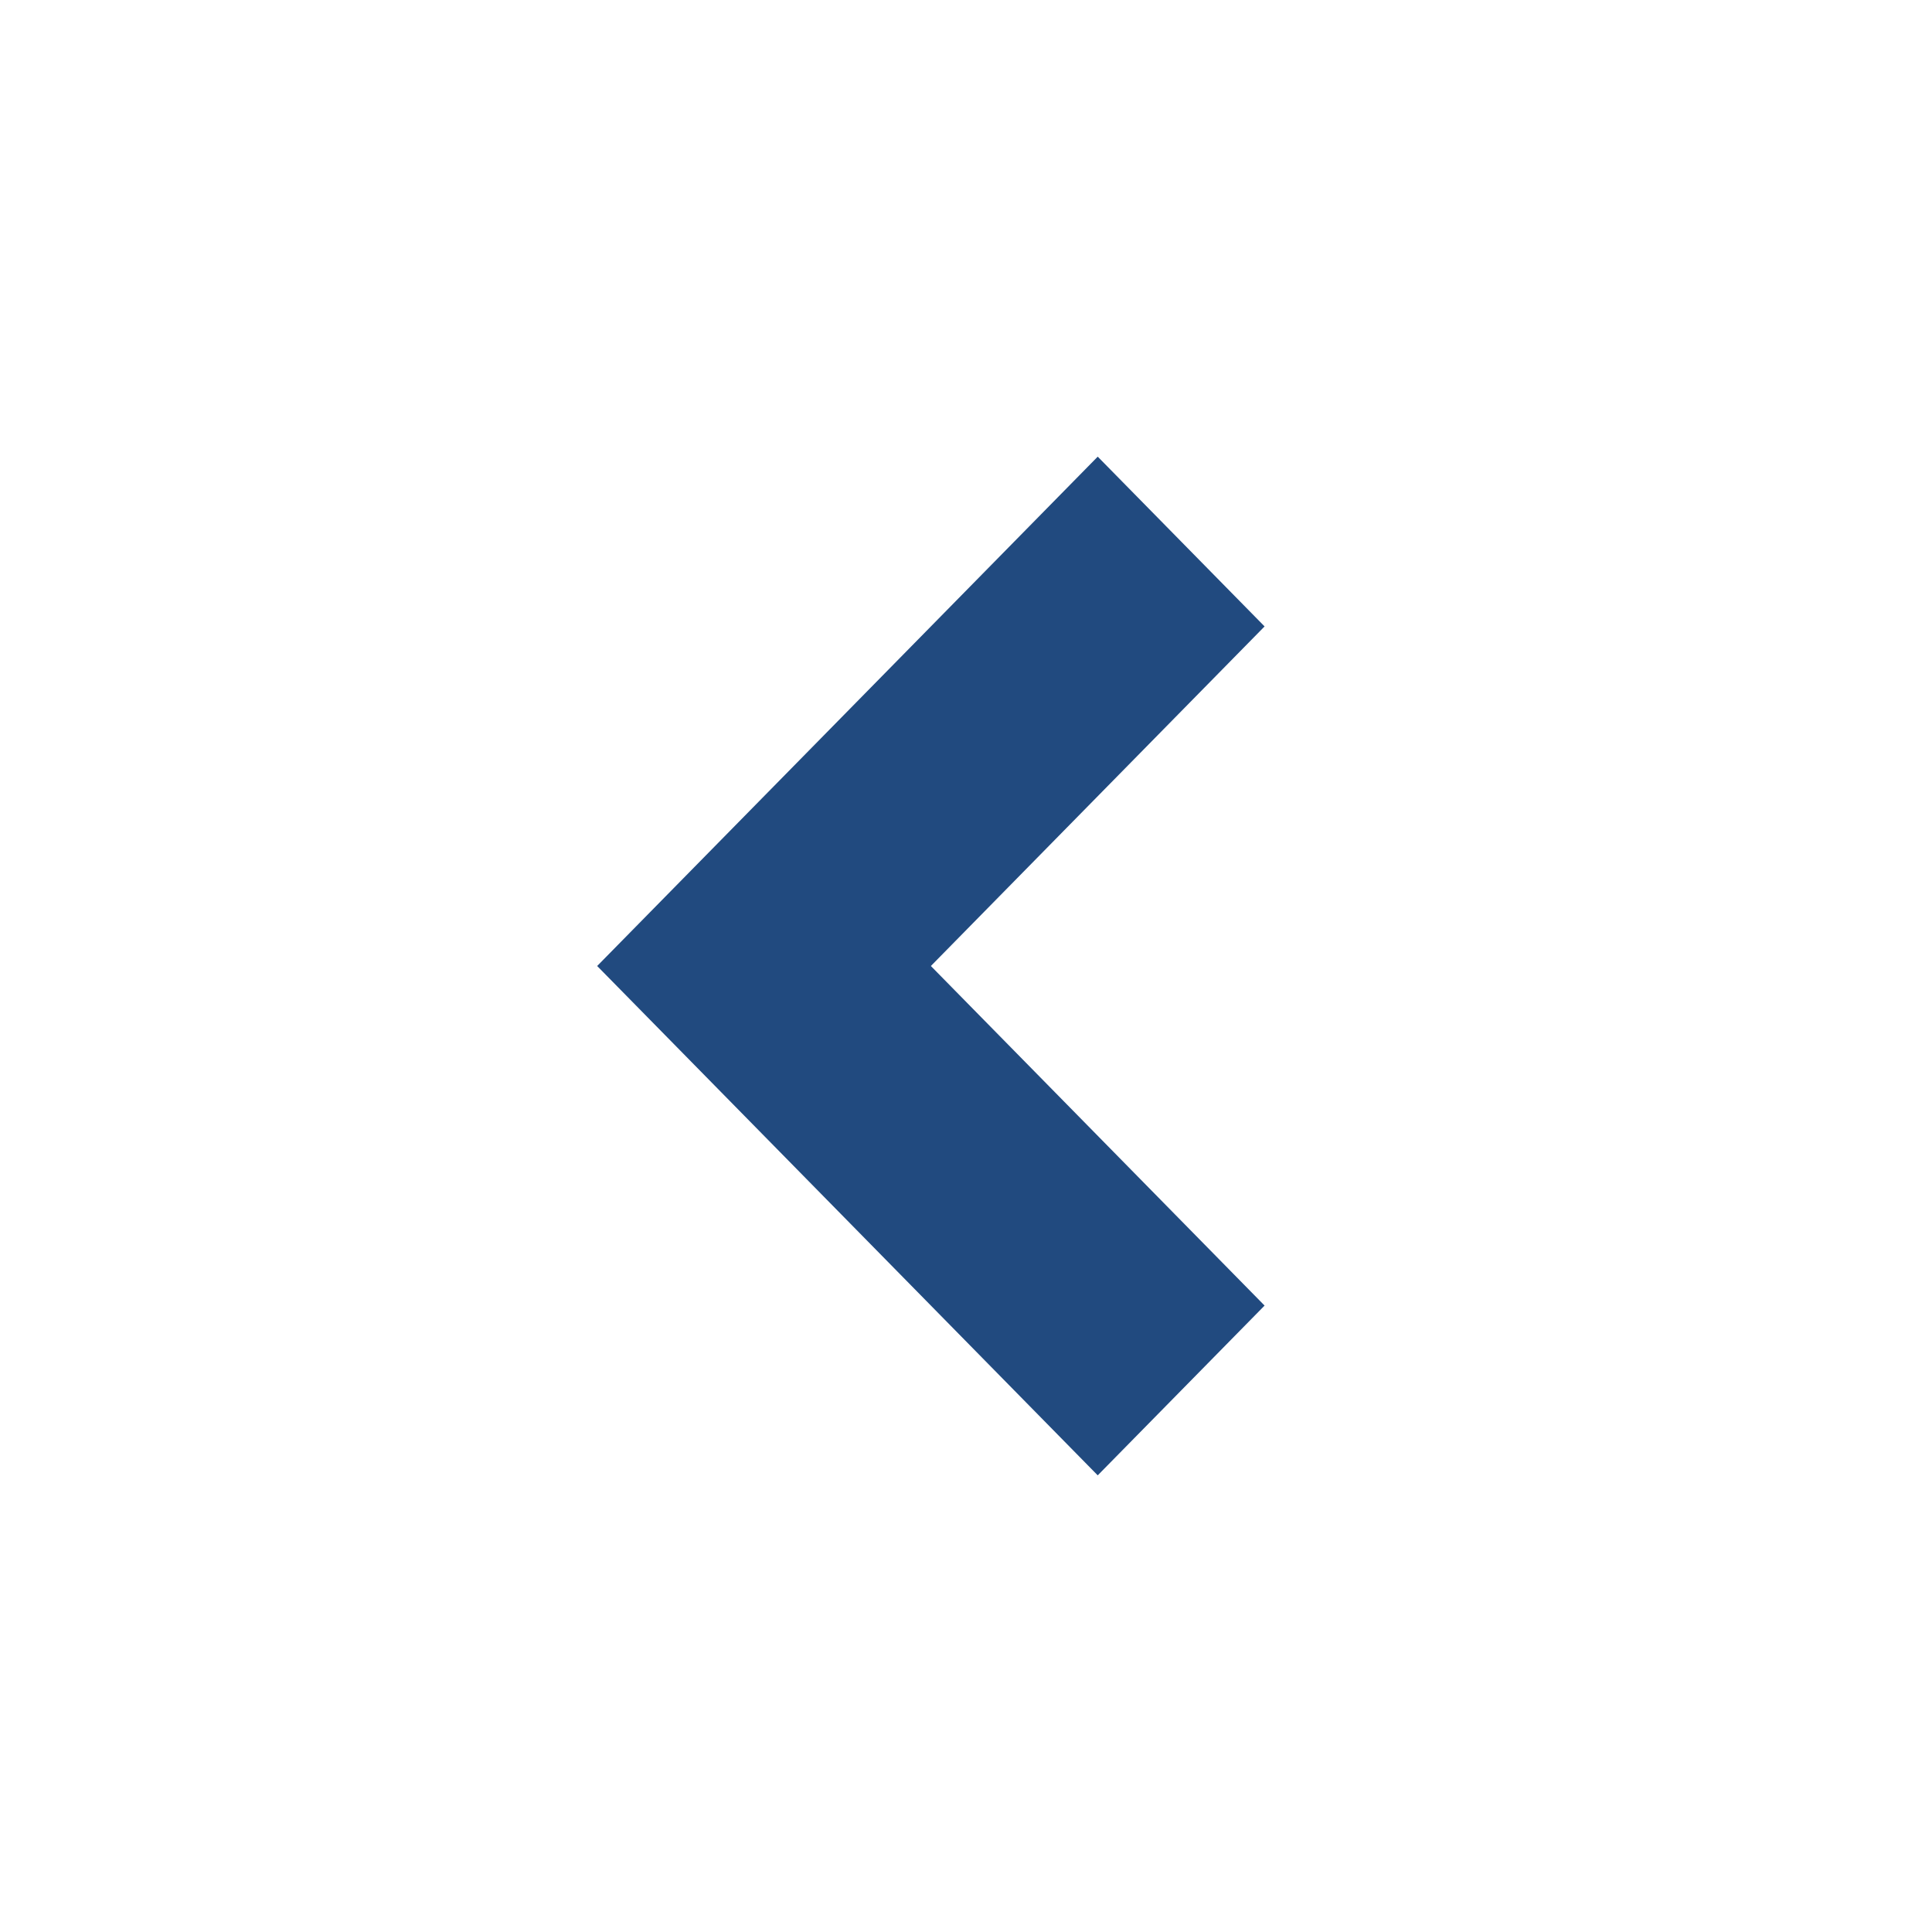 <?xml version="1.0" encoding="UTF-8"?>
<svg width="55px" height="55px" viewBox="0 0 55 55" version="1.1" xmlns="http://www.w3.org/2000/svg" xmlns:xlink="http://www.w3.org/1999/xlink">
    <title>slider-left</title>
    <g id="slider-left" stroke="none" stroke-width="1" fill="none" fill-rule="evenodd">
        <polygon id="Path" fill="#214A7F" transform="translate(26.5, 27.5) scale(-1, 1) translate(-26.5, -27.5) " points="36 27.5 21.75 42 17 37.167 26.5 27.5 17 17.833 21.75 13"></polygon>
    </g>
</svg>